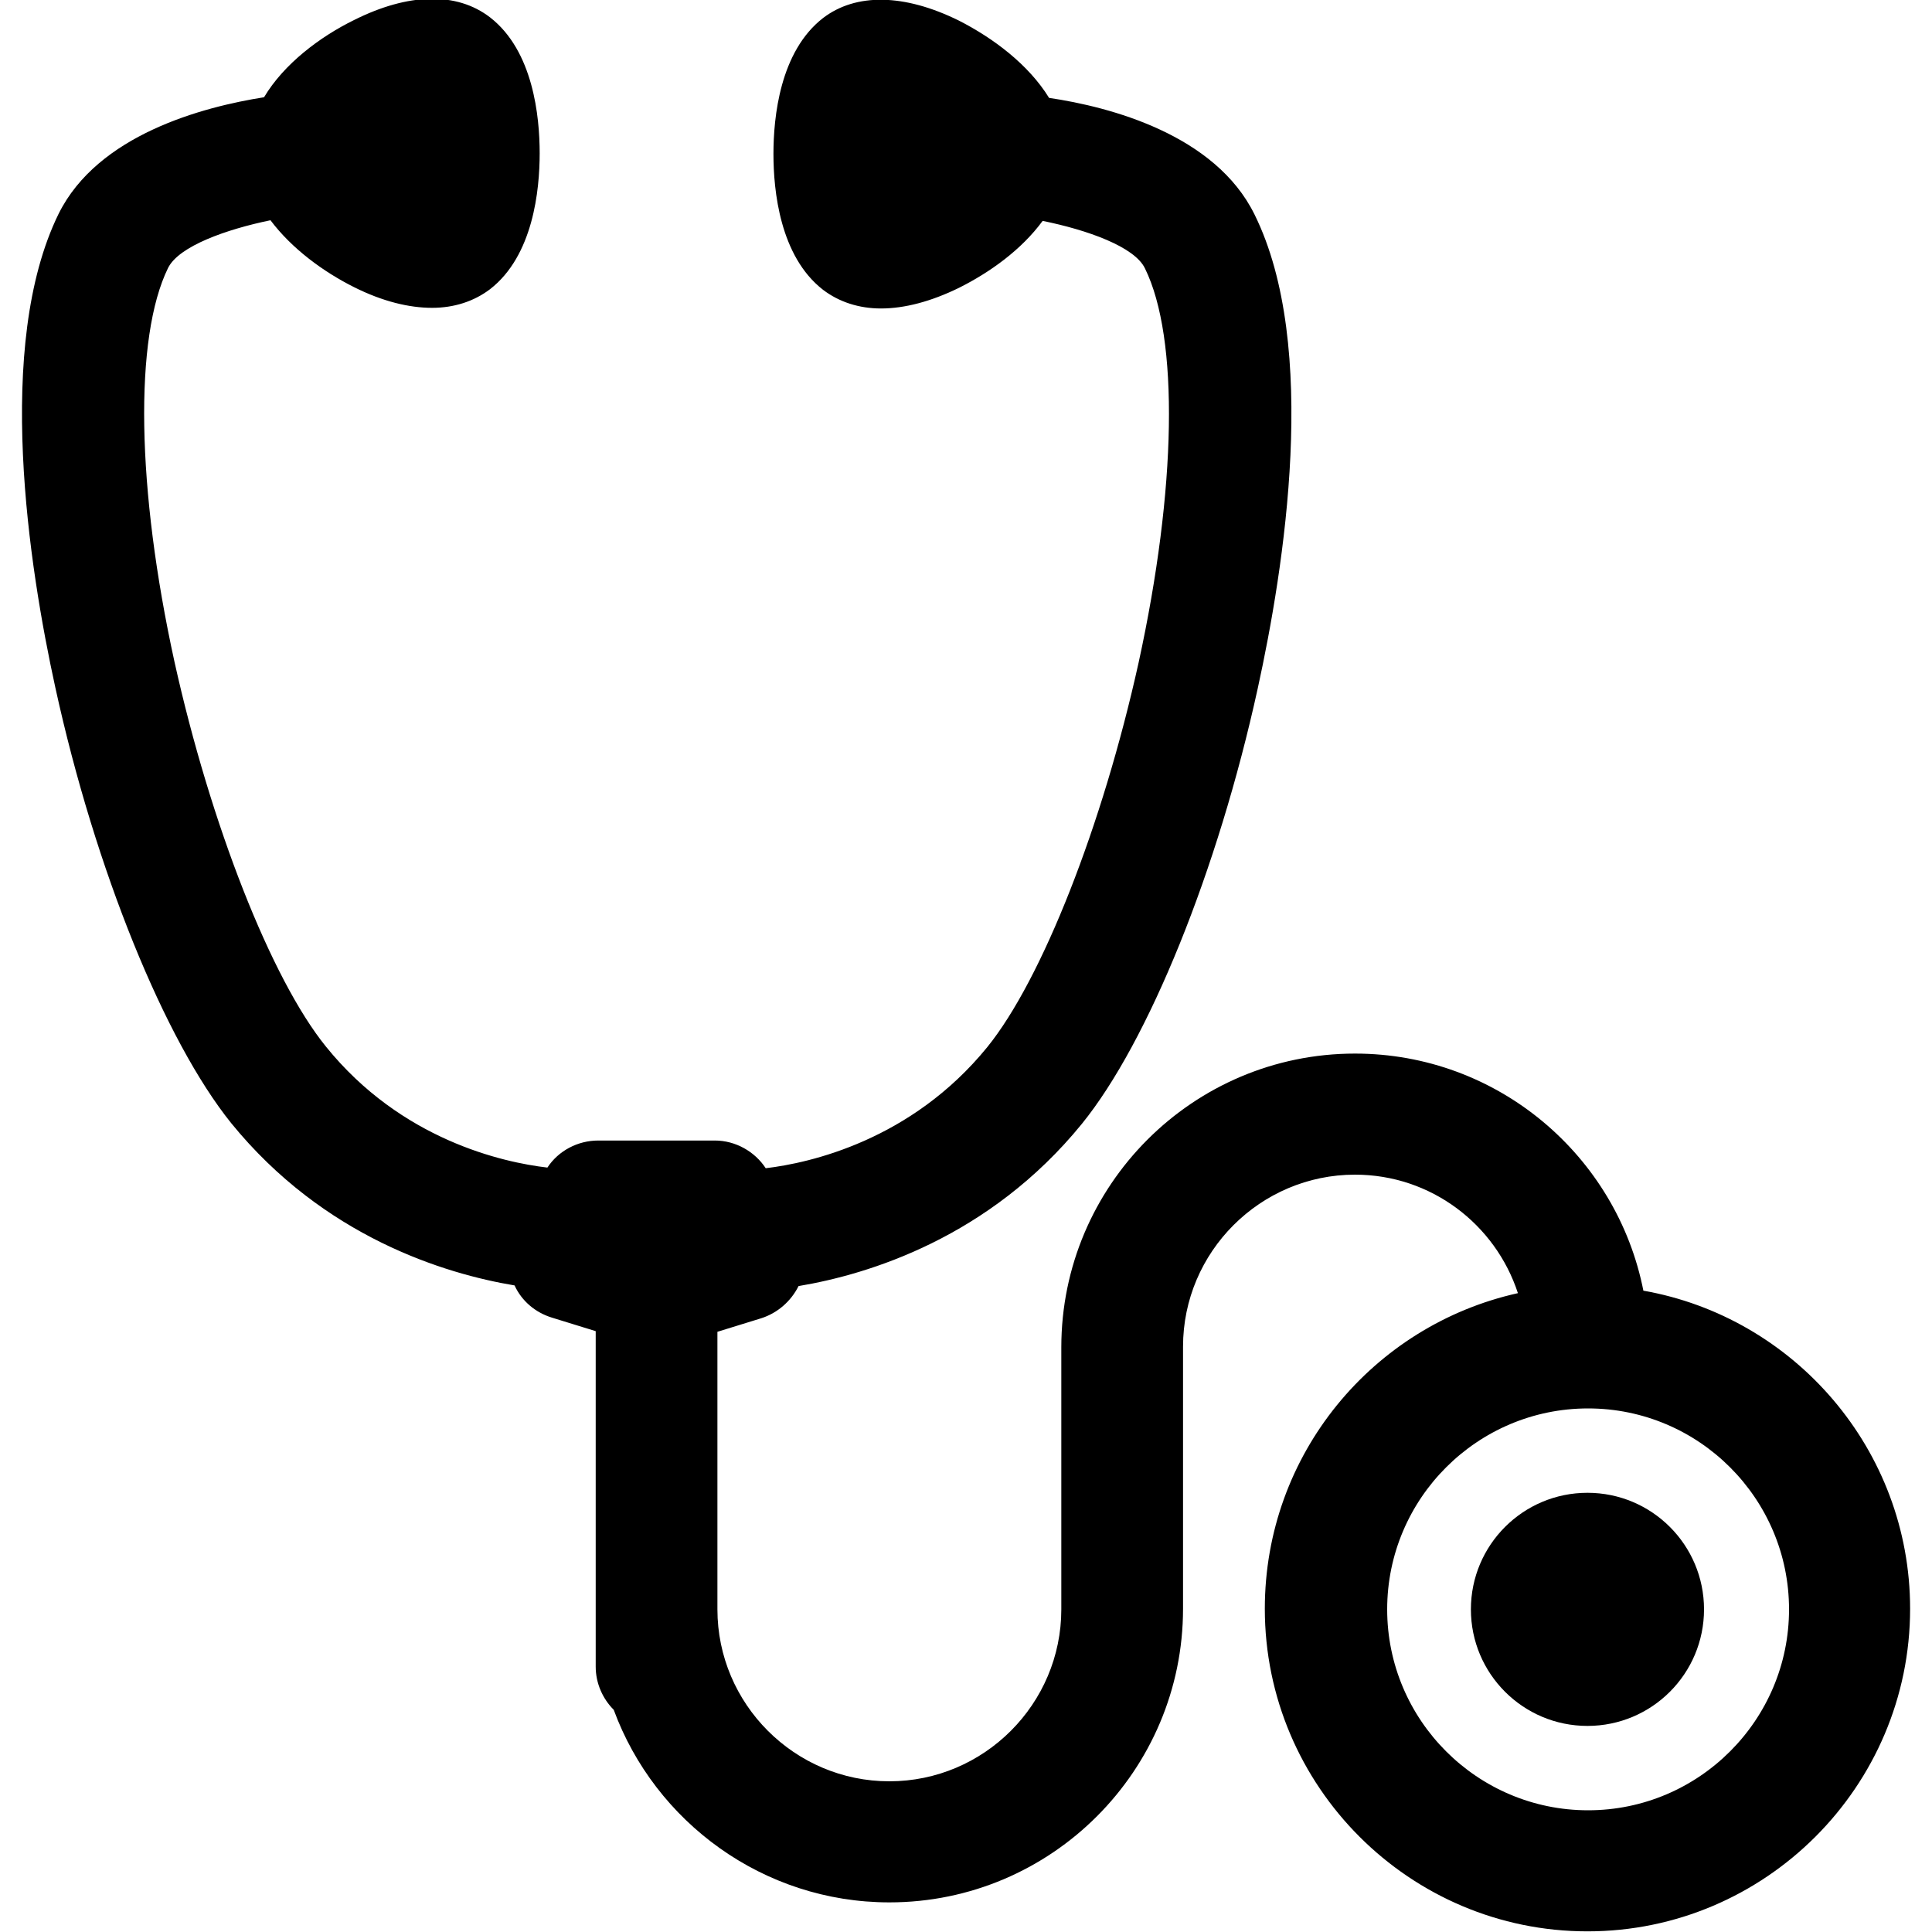 <svg viewBox="0 0 30 30" xmlns="http://www.w3.org/2000/svg" data-sanitized-data-name="Layer 1" data-name="Layer 1" id="Layer_1">
  <defs>
    <style>
      .cls-1 {
        stroke-width: 0px;
      }
    </style>
  </defs>
  <path d="m25.52,20.05c-.41-2.1-2.26-3.69-4.48-3.69-2.52,0-4.56,2.05-4.56,4.56v4.07c0,1.47-1.2,2.67-2.67,2.67s-2.67-1.2-2.67-2.67v-4.31l.68-.21c.25-.08.46-.26.58-.5,1.08-.18,2.96-.75,4.4-2.52,1.03-1.27,2.11-3.93,2.73-6.76.41-1.87.96-5.32-.05-7.36-.61-1.24-2.24-1.67-3.19-1.81-.32-.52-.87-.93-1.4-1.2-.85-.42-1.6-.43-2.11-.04-.67.52-.77,1.54-.77,2.11,0,.57.1,1.59.77,2.11.25.19.56.29.9.29.37,0,.78-.11,1.21-.32.48-.24.97-.59,1.3-1.04.69.14,1.43.4,1.59.74.53,1.08.49,3.42-.1,6.12-.56,2.53-1.5,4.92-2.35,5.97-1.18,1.45-2.76,1.8-3.44,1.88-.17-.26-.47-.43-.79-.43h-1.81c-.32,0-.62.16-.79.42-.69-.08-2.27-.43-3.44-1.88-.85-1.05-1.79-3.45-2.35-5.97-.59-2.69-.63-5.04-.1-6.12.17-.34.91-.6,1.59-.74.33.44.82.8,1.3,1.04.44.22.85.32,1.21.32.34,0,.65-.1.9-.29.67-.52.77-1.54.77-2.11,0-.57-.1-1.59-.77-2.11-.52-.4-1.27-.38-2.11.04-.53.26-1.09.68-1.4,1.2-.95.15-2.58.58-3.19,1.81-1,2.04-.46,5.49-.05,7.36.62,2.83,1.7,5.48,2.73,6.76,1.44,1.77,3.32,2.34,4.4,2.52.11.24.32.42.58.5l.68.21v5.21c0,.26.11.5.28.67.64,1.74,2.32,2.99,4.28,2.99,2.52,0,4.56-2.05,4.56-4.56v-4.07c0-1.47,1.2-2.67,2.67-2.67,1.18,0,2.18.77,2.53,1.84-2.25.5-3.93,2.5-3.93,4.9,0,2.76,2.25,5.01,5.01,5.01s5.01-2.25,5.01-5.01c0-2.47-1.8-4.53-4.15-4.94Zm-.86,8.06c-1.72,0-3.12-1.4-3.12-3.12s1.4-3.12,3.12-3.12,3.12,1.4,3.12,3.12-1.4,3.12-3.12,3.12Z" class="cls-1"></path>
  <circle r="1.81" cy="24.99" cx="24.65" class="cls-1"></circle>
</svg>